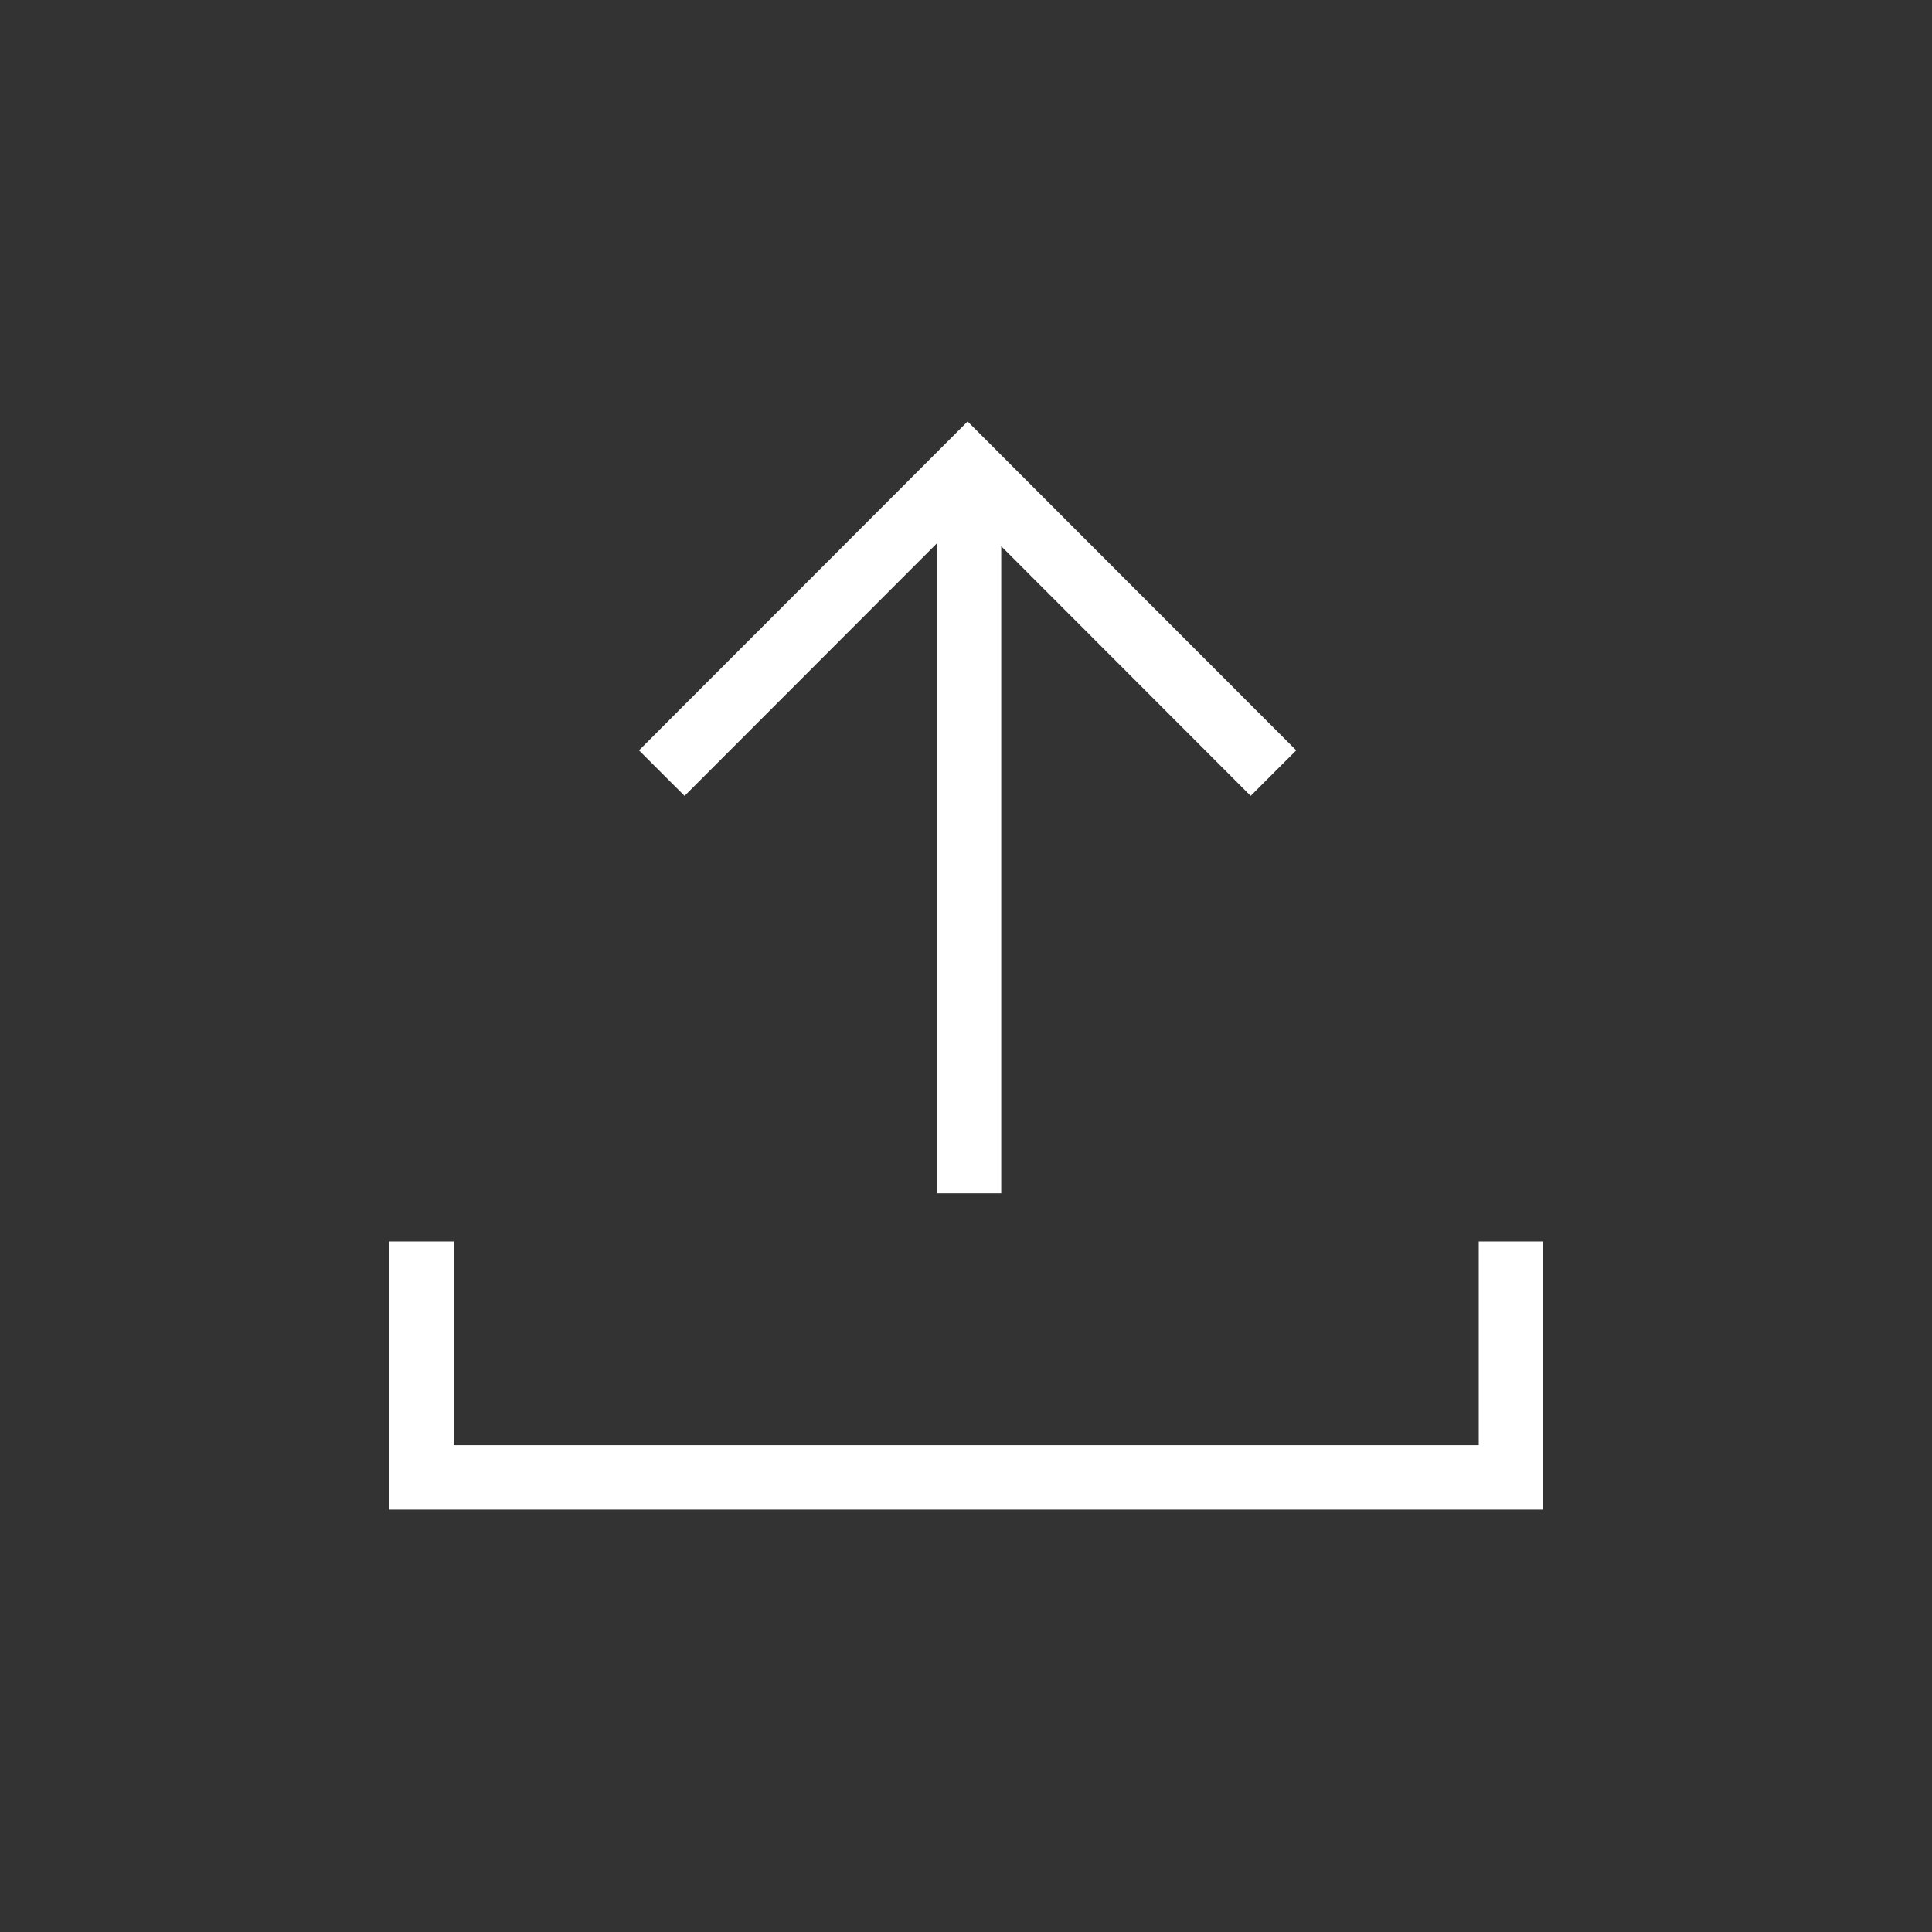 <svg id="upload" xmlns="http://www.w3.org/2000/svg" width="30" height="30" viewBox="0 0 30 30">
  <rect x="0" y="0" width="30" height="30" fill="#333333" stroke="none"/>
  <defs>
    <style>
      .cls-1 {
        fill: none;
        stroke: #fff;
        stroke-width: 1px;
        fill-rule: evenodd;
      }
    </style>
  </defs>
  <path id="line1" class="cls-1" d="M44.446,638.794v3.663H27.528v-3.663" transform="translate(-20.984 -619.516)"/>
  <path id="line2" class="cls-1" d="M36.031,638.046V627.11" transform="translate(-20.984 -619.516)"/>
  <path id="line3" class="cls-1" d="M31.26,631.521l4.749-4.753,4.749,4.753" transform="translate(-20.984 -619.516)"/>
</svg>
